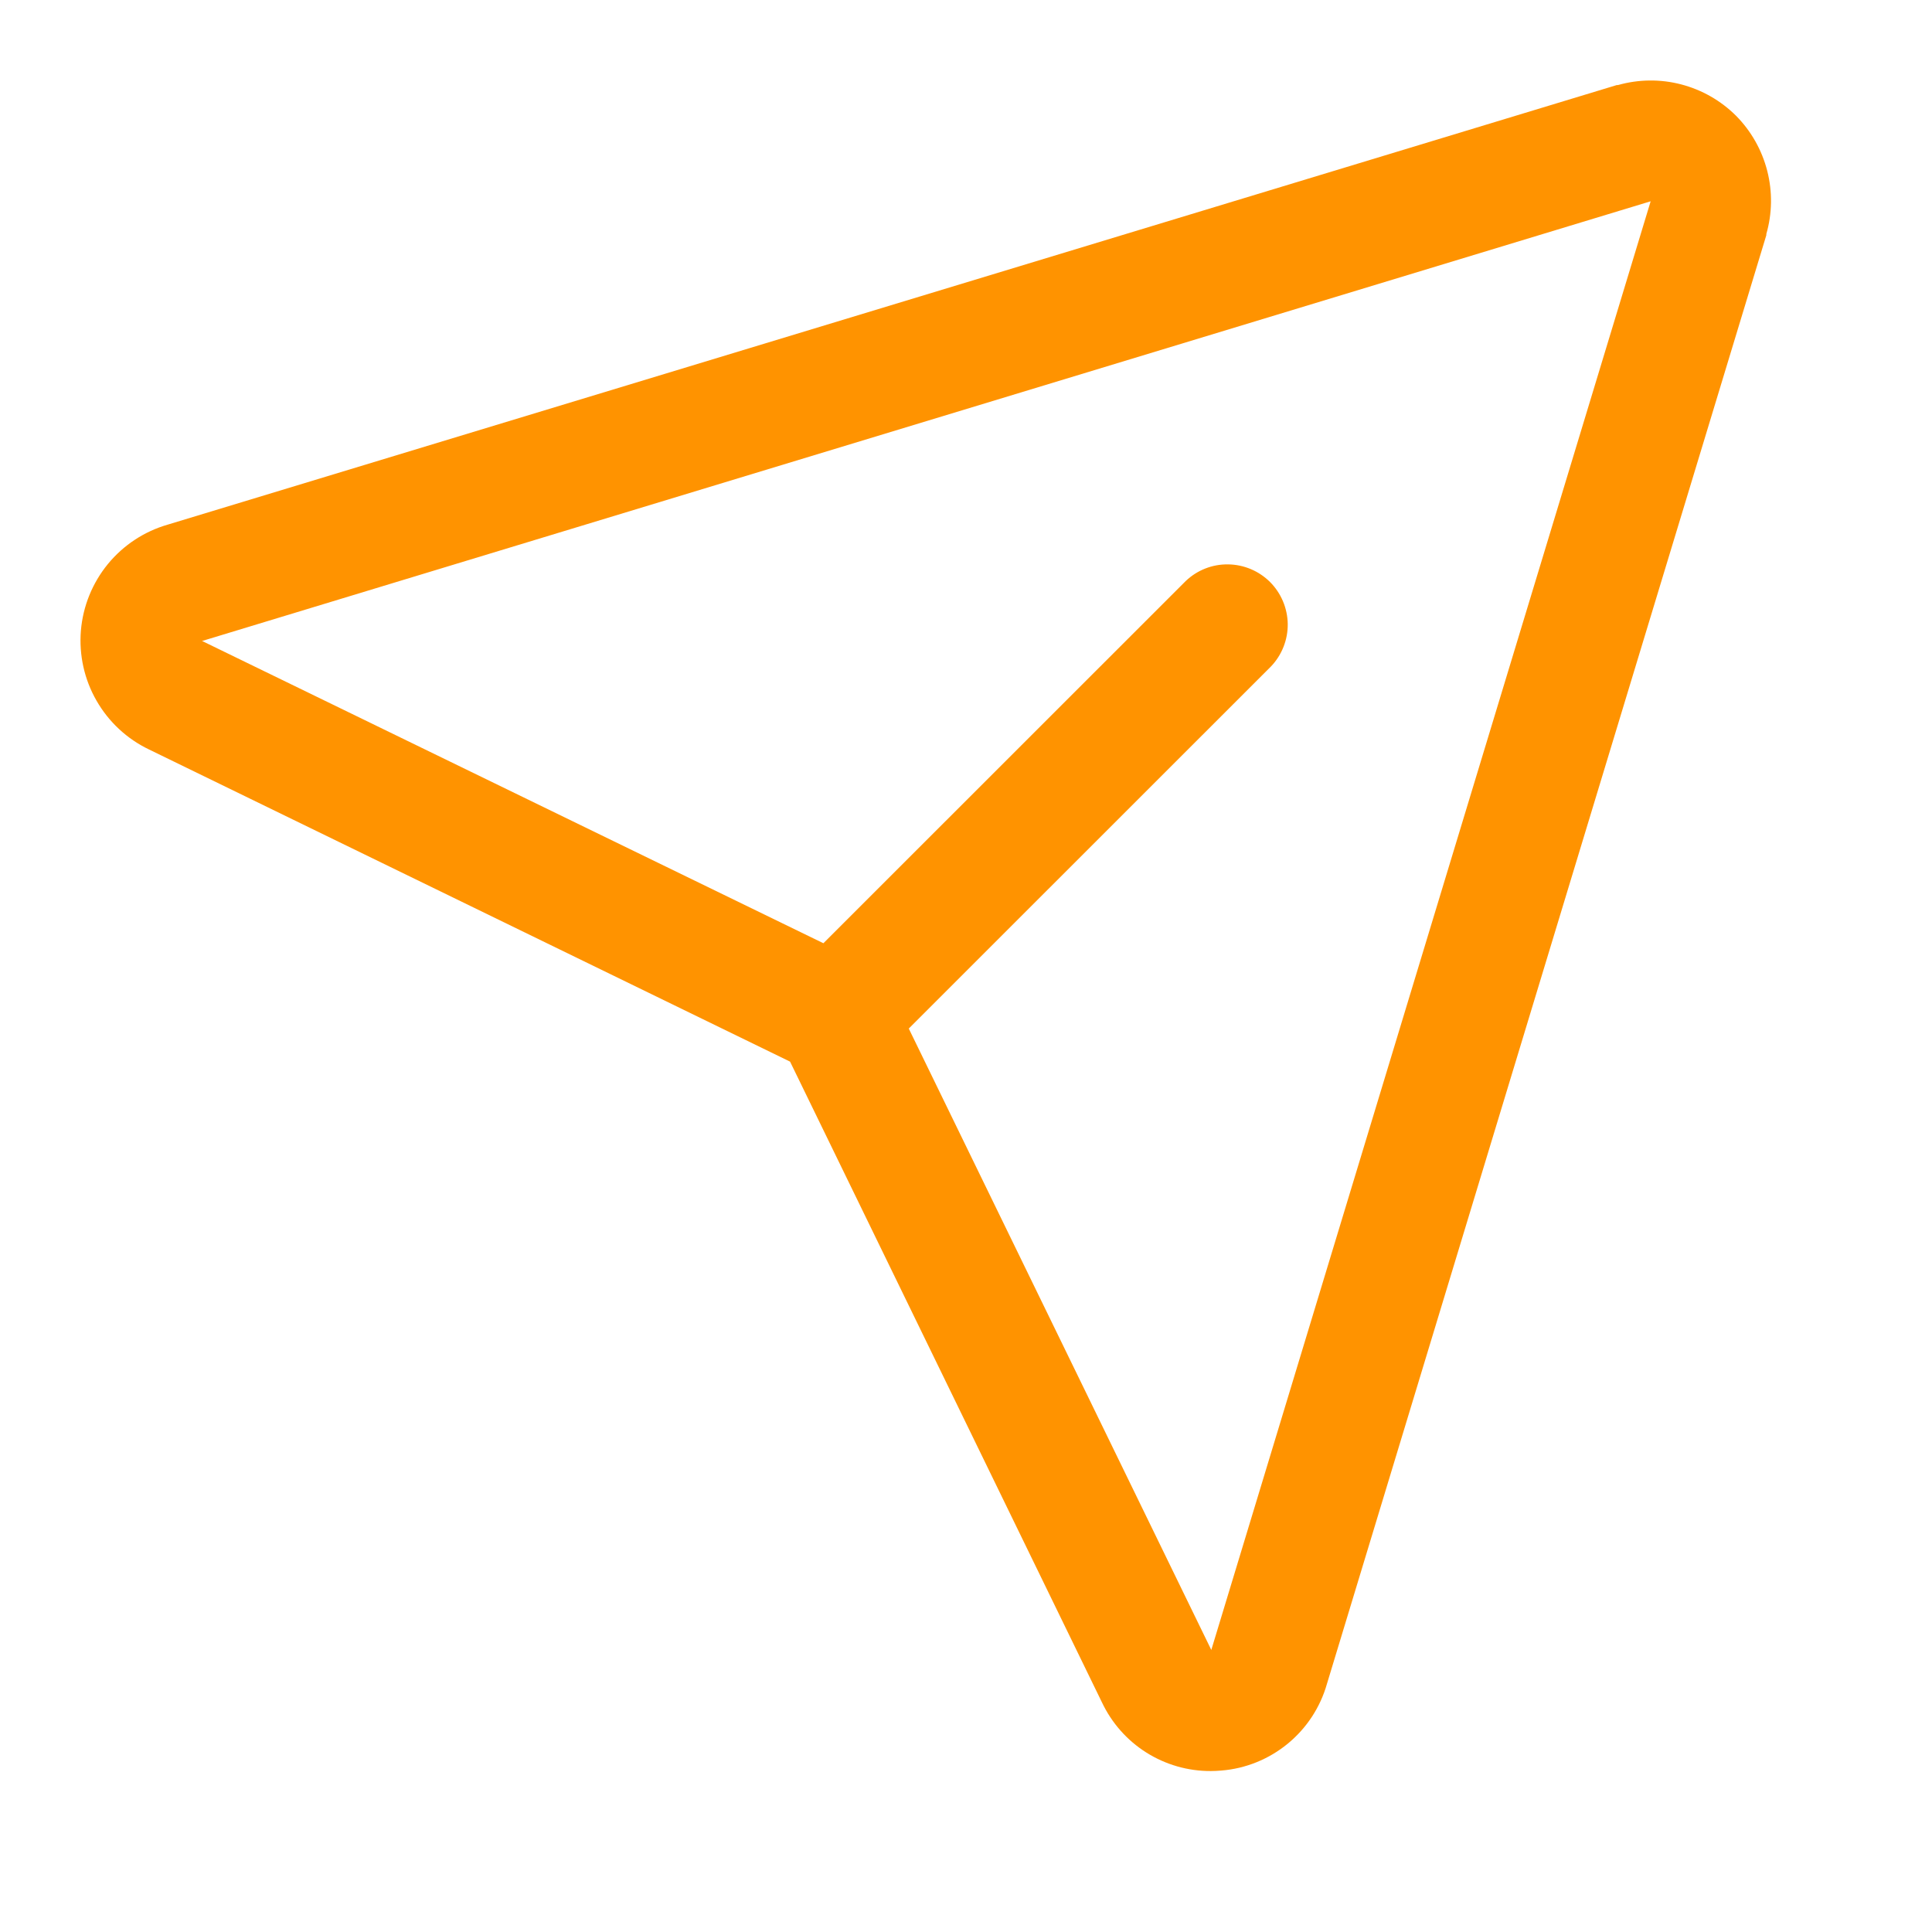 <svg width="32" height="32" viewBox="0 0 32 32" fill="none" xmlns="http://www.w3.org/2000/svg">
<path d="M28.756 1.919C28.504 1.667 28.19 1.488 27.846 1.398C27.502 1.308 27.14 1.312 26.798 1.409H26.779L2.78 8.689C2.39 8.801 2.044 9.029 1.787 9.342C1.53 9.656 1.374 10.04 1.34 10.444C1.307 10.848 1.396 11.253 1.598 11.604C1.799 11.956 2.103 12.239 2.469 12.414L13.086 17.584L18.25 28.193C18.411 28.535 18.666 28.825 18.986 29.027C19.306 29.229 19.677 29.336 20.056 29.334C20.113 29.334 20.171 29.331 20.228 29.326C20.632 29.294 21.016 29.138 21.329 28.881C21.642 28.624 21.869 28.277 21.979 27.888L29.256 3.895C29.256 3.889 29.256 3.883 29.256 3.876C29.354 3.535 29.359 3.174 29.271 2.83C29.183 2.486 29.005 2.171 28.756 1.919ZM20.067 27.315L20.061 27.333V27.324L15.052 17.036L21.054 11.036C21.233 10.847 21.332 10.595 21.329 10.335C21.325 10.074 21.22 9.825 21.036 9.64C20.851 9.456 20.602 9.351 20.341 9.348C20.08 9.344 19.829 9.443 19.64 9.623L13.638 15.623L3.344 10.615H3.335H3.353L27.34 3.334L20.067 27.315Z" fill="#FF9300"/>
</svg>
